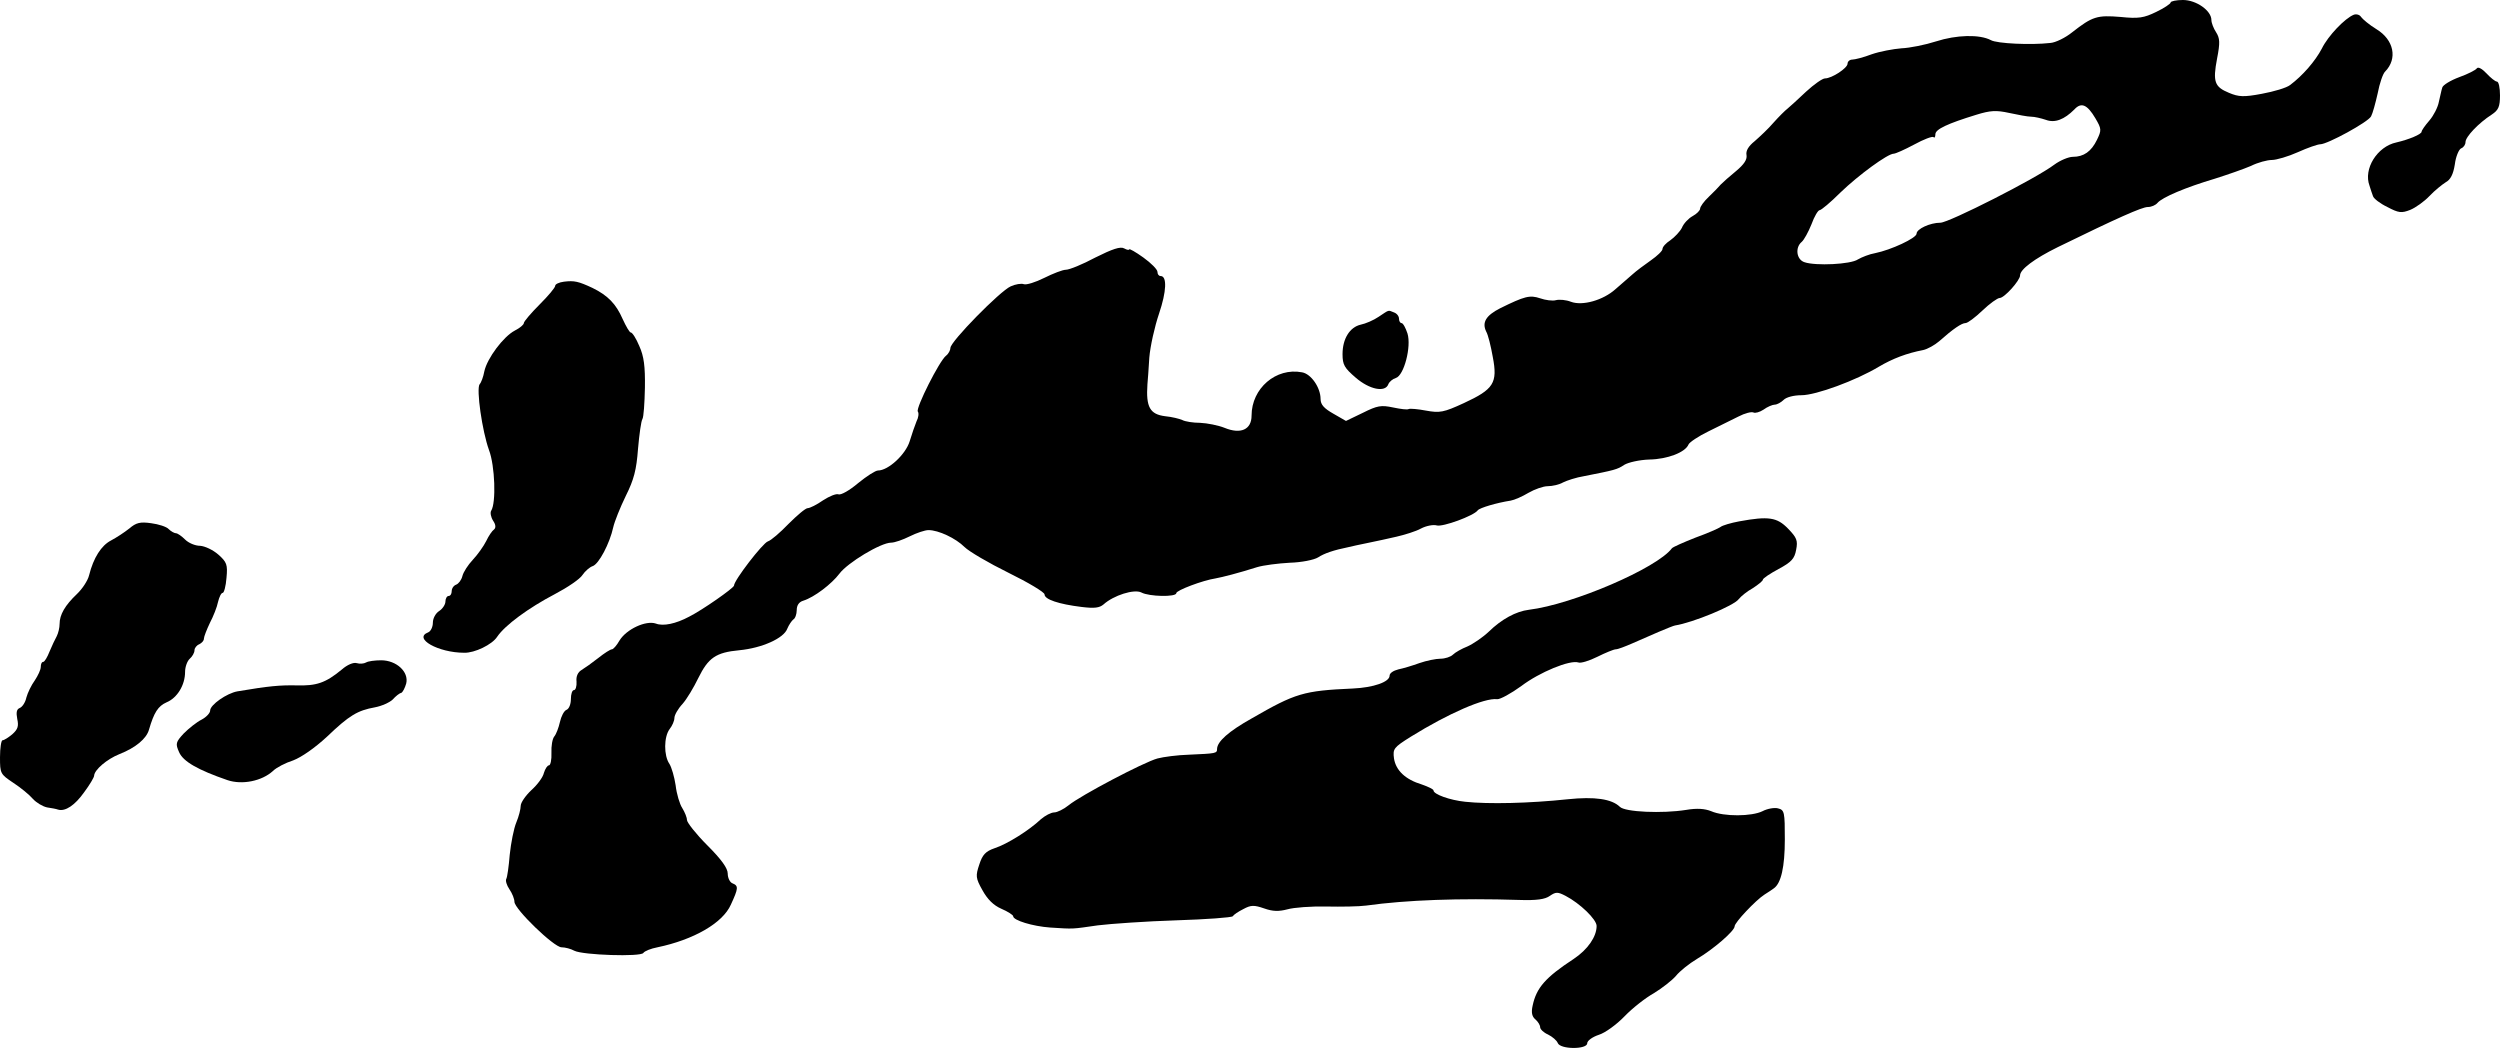 <?xml version="1.0" standalone="no"?>
<!DOCTYPE svg PUBLIC "-//W3C//DTD SVG 20010904//EN"
 "http://www.w3.org/TR/2001/REC-SVG-20010904/DTD/svg10.dtd">
<svg version="1.0" xmlns="http://www.w3.org/2000/svg"
 width="797pt" height="334pt" viewBox="0 0 797 334"
 preserveAspectRatio="xMidYMid meet">
<g transform="translate(0,334) scale(0.1,-0.1)"
fill="#000000" stroke="none">
<path d="M6920 3332 c0 -4 -21 -18 -46 -30 -39 -19 -56 -22 -114 -16 -74 6
-89 2 -154 -49 -21 -17 -53 -33 -70 -34 -61 -7 -170 -2 -189 9 -36 19 -110 17
-175 -4 -34 -11 -84 -21 -110 -22 -26 -2 -69 -10 -95 -19 -26 -10 -54 -17 -62
-17 -8 0 -15 -6 -15 -13 0 -14 -50 -47 -72 -47 -8 0 -35 -19 -60 -42 -25 -24
-52 -48 -59 -54 -8 -6 -28 -26 -45 -45 -16 -19 -44 -45 -60 -59 -20 -16 -29
-31 -26 -45 2 -14 -8 -29 -33 -50 -21 -17 -42 -36 -49 -43 -6 -7 -23 -25 -38
-39 -16 -15 -28 -32 -28 -38 0 -6 -11 -17 -24 -24 -13 -7 -29 -24 -34 -37 -6
-12 -23 -30 -37 -40 -14 -9 -25 -21 -25 -28 0 -6 -17 -22 -37 -36 -20 -14 -47
-34 -59 -45 -13 -11 -37 -32 -54 -47 -39 -35 -105 -54 -142 -40 -15 6 -37 8
-48 5 -10 -3 -33 0 -50 6 -33 11 -49 7 -128 -32 -45 -23 -58 -45 -44 -74 6
-10 15 -47 21 -81 16 -83 3 -103 -92 -147 -65 -30 -77 -32 -121 -24 -26 5 -51
7 -55 5 -4 -3 -26 0 -50 5 -38 8 -50 6 -96 -17 l-54 -26 -40 23 c-30 17 -41
29 -41 47 0 36 -30 80 -59 85 -83 16 -161 -51 -161 -138 0 -45 -35 -60 -86
-39 -20 8 -55 15 -78 16 -22 0 -48 4 -57 9 -9 4 -33 10 -54 12 -49 6 -62 29
-57 102 1 11 4 49 6 85 3 36 17 99 31 140 24 71 26 120 5 120 -6 0 -10 6 -10
13 0 8 -20 28 -45 46 -25 18 -45 29 -45 26 0 -3 -7 -2 -16 3 -12 7 -38 -2 -92
-29 -41 -22 -83 -39 -94 -39 -10 0 -41 -12 -69 -26 -28 -14 -57 -23 -65 -20
-8 3 -27 0 -42 -7 -34 -15 -192 -176 -192 -196 0 -7 -6 -19 -14 -25 -21 -16
-97 -167 -90 -178 4 -5 2 -20 -4 -31 -5 -12 -15 -41 -22 -64 -13 -42 -68 -93
-101 -93 -8 0 -36 -18 -63 -40 -27 -23 -55 -39 -63 -36 -7 3 -29 -6 -49 -19
-20 -14 -42 -25 -49 -25 -7 0 -34 -23 -61 -50 -27 -28 -56 -53 -66 -56 -16 -5
-108 -124 -108 -141 -1 -8 -101 -78 -143 -99 -43 -23 -83 -31 -106 -22 -32 11
-94 -18 -116 -54 -9 -16 -20 -28 -24 -28 -5 0 -24 -12 -44 -28 -19 -15 -43
-32 -53 -38 -12 -7 -18 -21 -16 -37 1 -15 -3 -27 -8 -27 -6 0 -10 -13 -10 -29
0 -16 -6 -31 -14 -34 -8 -3 -17 -21 -21 -39 -4 -18 -12 -39 -18 -46 -6 -7 -10
-31 -9 -52 1 -22 -3 -40 -8 -40 -5 0 -12 -11 -16 -24 -3 -14 -21 -38 -40 -55
-19 -18 -34 -40 -34 -50 0 -10 -6 -34 -14 -53 -8 -19 -17 -65 -21 -103 -3 -38
-8 -72 -11 -77 -3 -5 1 -20 10 -33 9 -13 16 -31 16 -40 0 -23 126 -145 150
-145 12 0 30 -5 41 -11 27 -14 212 -20 220 -7 4 6 24 14 45 18 115 24 208 77
234 136 24 52 25 60 5 68 -8 3 -15 17 -15 31 0 17 -20 45 -65 90 -36 36 -65
73 -65 81 0 8 -7 25 -15 38 -8 12 -18 45 -21 72 -4 27 -13 58 -20 69 -18 26
-18 86 1 111 8 10 15 26 15 35 0 9 11 29 26 45 14 16 36 53 50 82 32 65 56 82
131 89 72 7 142 38 153 69 5 12 14 25 19 29 6 3 11 17 11 30 0 15 7 26 21 30
35 11 90 53 115 86 26 35 132 99 165 99 11 0 37 9 59 20 22 11 49 20 60 20 32
0 87 -26 115 -54 14 -14 77 -51 140 -82 63 -31 115 -62 115 -69 0 -16 45 -31
118 -40 41 -5 57 -3 70 8 32 29 98 50 121 38 24 -13 111 -15 111 -2 0 9 85 41
125 47 22 4 73 17 133 36 20 6 67 12 104 14 37 1 77 9 90 17 20 13 49 23 98
33 8 2 35 8 60 13 25 5 66 14 92 20 26 6 62 17 78 26 17 9 40 13 50 10 19 -6
119 31 131 48 6 8 60 24 105 31 12 2 37 13 57 25 19 11 47 21 61 21 15 0 37 5
49 12 12 6 42 16 67 20 96 19 106 21 128 36 13 8 49 16 80 17 58 1 115 23 125
48 3 7 31 26 64 42 32 16 75 37 95 47 21 11 42 16 48 13 5 -3 20 1 32 9 12 9
29 16 36 16 7 0 20 7 28 15 9 9 33 15 57 15 46 0 174 47 247 91 44 26 89 43
141 53 14 3 37 16 51 28 45 40 72 58 84 58 7 0 31 18 54 40 23 22 48 40 55 40
15 0 65 56 65 72 0 19 45 53 120 90 190 93 269 128 287 128 12 0 25 6 31 13
15 18 91 50 182 77 41 13 93 31 116 41 22 11 52 19 67 19 14 0 52 11 83 25 31
14 63 25 71 25 23 0 153 71 162 89 5 9 14 42 21 73 6 32 17 64 24 70 40 41 28
101 -28 135 -23 14 -44 32 -49 39 -4 7 -15 10 -23 7 -28 -11 -82 -67 -102
-108 -21 -40 -61 -86 -101 -116 -11 -9 -52 -21 -90 -28 -58 -11 -74 -10 -105
3 -46 19 -52 35 -38 109 10 51 9 65 -3 84 -8 12 -15 30 -15 39 0 30 -48 64
-91 64 -21 0 -39 -4 -39 -8z m-240 -369 c20 -34 20 -38 5 -69 -18 -37 -42 -54
-77 -54 -13 0 -40 -11 -59 -25 -58 -44 -336 -185 -363 -185 -33 0 -76 -20 -76
-35 0 -14 -82 -52 -132 -62 -18 -3 -43 -13 -55 -20 -23 -16 -135 -21 -170 -9
-26 8 -31 47 -9 65 7 6 21 31 31 56 9 25 21 45 26 45 5 0 35 25 66 56 58 56
151 124 170 124 6 0 35 13 65 29 31 17 58 27 62 24 3 -4 6 0 6 9 0 16 39 34
130 62 45 14 64 15 105 6 28 -6 59 -12 70 -12 11 0 32 -5 47 -10 29 -11 59 1
91 33 22 24 41 16 67 -28z"/>
<path d="M7896 3122 c-3 -5 -28 -18 -56 -28 -27 -10 -52 -25 -54 -33 -3 -9 -7
-30 -11 -46 -3 -17 -17 -44 -30 -59 -14 -16 -25 -32 -25 -36 0 -8 -41 -25 -80
-34 -62 -13 -106 -85 -86 -138 3 -10 8 -25 11 -33 2 -8 23 -24 46 -35 36 -19
45 -20 73 -9 17 7 45 27 61 44 17 18 41 37 52 44 15 8 24 25 29 57 3 25 13 48
20 51 8 3 14 12 14 20 0 17 42 61 84 88 21 14 26 25 26 61 0 24 -4 44 -10 44
-5 0 -20 12 -33 26 -14 15 -27 22 -31 16z"/>
<path d="M1798 2442 c-16 -2 -28 -8 -28 -13 0 -6 -22 -32 -50 -60 -27 -27 -50
-54 -50 -59 0 -5 -13 -16 -29 -24 -36 -19 -88 -88 -97 -130 -3 -17 -10 -36
-15 -41 -11 -15 8 -149 30 -210 19 -50 23 -168 7 -193 -4 -6 -1 -21 6 -32 9
-13 9 -23 3 -28 -6 -4 -17 -20 -25 -37 -8 -16 -27 -43 -43 -60 -15 -16 -30
-39 -33 -52 -3 -12 -12 -24 -20 -27 -8 -3 -14 -12 -14 -21 0 -8 -4 -15 -10
-15 -5 0 -10 -8 -10 -18 0 -9 -9 -23 -20 -30 -11 -7 -20 -23 -20 -37 0 -14 -7
-28 -15 -31 -49 -19 32 -65 115 -65 33 -1 89 26 105 51 25 37 100 92 184 136
40 21 80 48 88 61 8 12 23 25 32 28 20 6 55 73 66 124 4 18 22 63 40 100 26
52 34 83 39 150 4 46 10 89 14 95 4 6 7 51 8 100 1 68 -3 100 -18 133 -10 24
-22 43 -27 43 -4 0 -15 19 -26 43 -21 48 -47 75 -96 99 -45 21 -58 24 -91 20z"/>
<path d="M4395 2330 c-16 -11 -42 -22 -57 -25 -35 -8 -58 -45 -58 -94 0 -34 6
-44 42 -75 44 -38 94 -48 104 -21 3 8 14 17 24 20 26 8 50 100 37 142 -6 18
-14 33 -19 33 -4 0 -8 6 -8 14 0 8 -7 17 -16 20 -20 8 -14 9 -49 -14z"/>
<path d="M5545 1678 c-27 -5 -54 -13 -60 -18 -5 -4 -41 -20 -80 -34 -38 -15
-72 -30 -75 -34 -47 -63 -316 -179 -456 -196 -41 -5 -87 -30 -128 -70 -19 -18
-50 -39 -68 -47 -18 -7 -39 -19 -46 -26 -7 -7 -25 -13 -40 -13 -14 0 -44 -6
-67 -14 -22 -8 -52 -17 -67 -20 -16 -4 -28 -12 -28 -20 0 -20 -51 -38 -117
-41 -158 -7 -183 -15 -322 -95 -75 -42 -110 -74 -111 -97 0 -15 -2 -15 -90
-19 -36 -1 -81 -7 -100 -12 -44 -12 -245 -118 -283 -149 -16 -13 -37 -23 -46
-23 -10 0 -29 -10 -43 -22 -37 -35 -107 -79 -147 -92 -29 -10 -39 -21 -49 -52
-12 -36 -12 -43 10 -82 16 -29 35 -48 60 -59 21 -9 38 -20 38 -24 0 -13 62
-32 118 -36 77 -5 68 -5 152 7 41 5 154 13 250 16 96 3 177 9 180 13 3 5 18
15 34 23 24 13 34 13 66 2 28 -10 47 -10 74 -3 21 6 76 10 124 9 48 -1 105 0
127 3 129 18 300 24 487 18 57 -2 84 2 99 13 19 13 25 13 50 0 46 -24 99 -75
99 -96 0 -34 -28 -75 -73 -105 -90 -59 -119 -92 -131 -149 -5 -22 -2 -35 9
-44 8 -7 15 -18 15 -25 0 -6 11 -17 25 -23 14 -7 28 -19 31 -27 8 -21 94 -21
94 -1 0 8 16 20 37 27 20 6 57 33 82 59 25 26 67 59 94 74 26 16 57 40 70 55
12 15 42 39 67 54 51 30 120 89 120 104 0 12 67 83 95 101 11 7 25 16 30 20
23 16 35 68 35 156 0 87 -1 94 -22 99 -11 3 -34 -1 -49 -9 -34 -17 -123 -18
-164 0 -20 8 -45 10 -80 4 -75 -12 -195 -7 -211 10 -26 25 -80 33 -166 24
-123 -13 -253 -16 -327 -8 -49 5 -101 24 -101 36 0 4 -17 12 -37 19 -53 16
-83 45 -89 83 -4 31 -1 35 53 69 121 75 236 125 276 120 9 -1 44 18 77 42 58
44 155 84 182 75 7 -3 34 5 60 18 26 13 53 24 59 24 7 0 30 9 53 19 49 22 128
56 136 57 57 9 188 63 203 84 7 9 27 25 45 35 17 11 32 23 32 27 0 4 22 19 50
34 41 22 51 33 56 61 6 30 2 39 -26 68 -35 36 -62 40 -155 23z"/>
<path d="M412 1655 c-15 -12 -41 -29 -58 -38 -31 -16 -56 -55 -70 -111 -4 -17
-22 -44 -39 -60 -38 -36 -55 -66 -55 -95 0 -12 -4 -29 -9 -39 -5 -9 -16 -32
-23 -49 -7 -18 -16 -33 -20 -33 -5 0 -8 -7 -8 -16 0 -9 -9 -28 -19 -43 -11
-15 -23 -40 -27 -55 -3 -15 -13 -30 -21 -33 -10 -4 -12 -14 -8 -35 5 -23 2
-33 -16 -49 -12 -10 -26 -19 -31 -19 -4 0 -8 -24 -8 -54 0 -52 1 -54 43 -82
23 -15 51 -38 62 -51 11 -12 31 -24 45 -27 14 -2 30 -5 35 -7 23 -7 54 14 83
55 18 24 32 48 32 53 1 19 41 53 81 69 51 20 86 49 94 78 16 55 29 75 56 87
34 14 59 55 59 97 0 16 7 35 15 42 8 7 15 19 15 27 0 7 7 16 15 19 8 4 15 11
15 18 0 6 9 29 19 50 11 21 23 51 26 67 4 16 10 29 15 29 4 0 10 21 12 48 4
42 1 50 -26 74 -17 15 -43 27 -58 28 -16 0 -37 9 -48 20 -11 11 -24 20 -29 20
-5 0 -16 6 -23 13 -7 8 -33 16 -56 19 -35 5 -48 2 -70 -17z"/>
<path d="M1167 1228 c-7 -4 -20 -5 -30 -2 -10 3 -30 -5 -48 -21 -51 -42 -80
-52 -144 -50 -53 1 -87 -2 -188 -19 -34 -6 -87 -43 -87 -61 0 -8 -12 -21 -27
-29 -16 -8 -41 -28 -57 -44 -26 -28 -27 -33 -15 -60 13 -30 61 -57 154 -89 47
-16 110 -3 145 29 11 11 40 26 65 34 26 10 68 39 107 75 72 69 98 84 153 94
22 4 48 16 57 25 9 10 21 20 27 21 5 2 12 16 16 30 9 37 -31 74 -80 74 -20 0
-42 -3 -48 -7z"/>
</g>
</svg>
